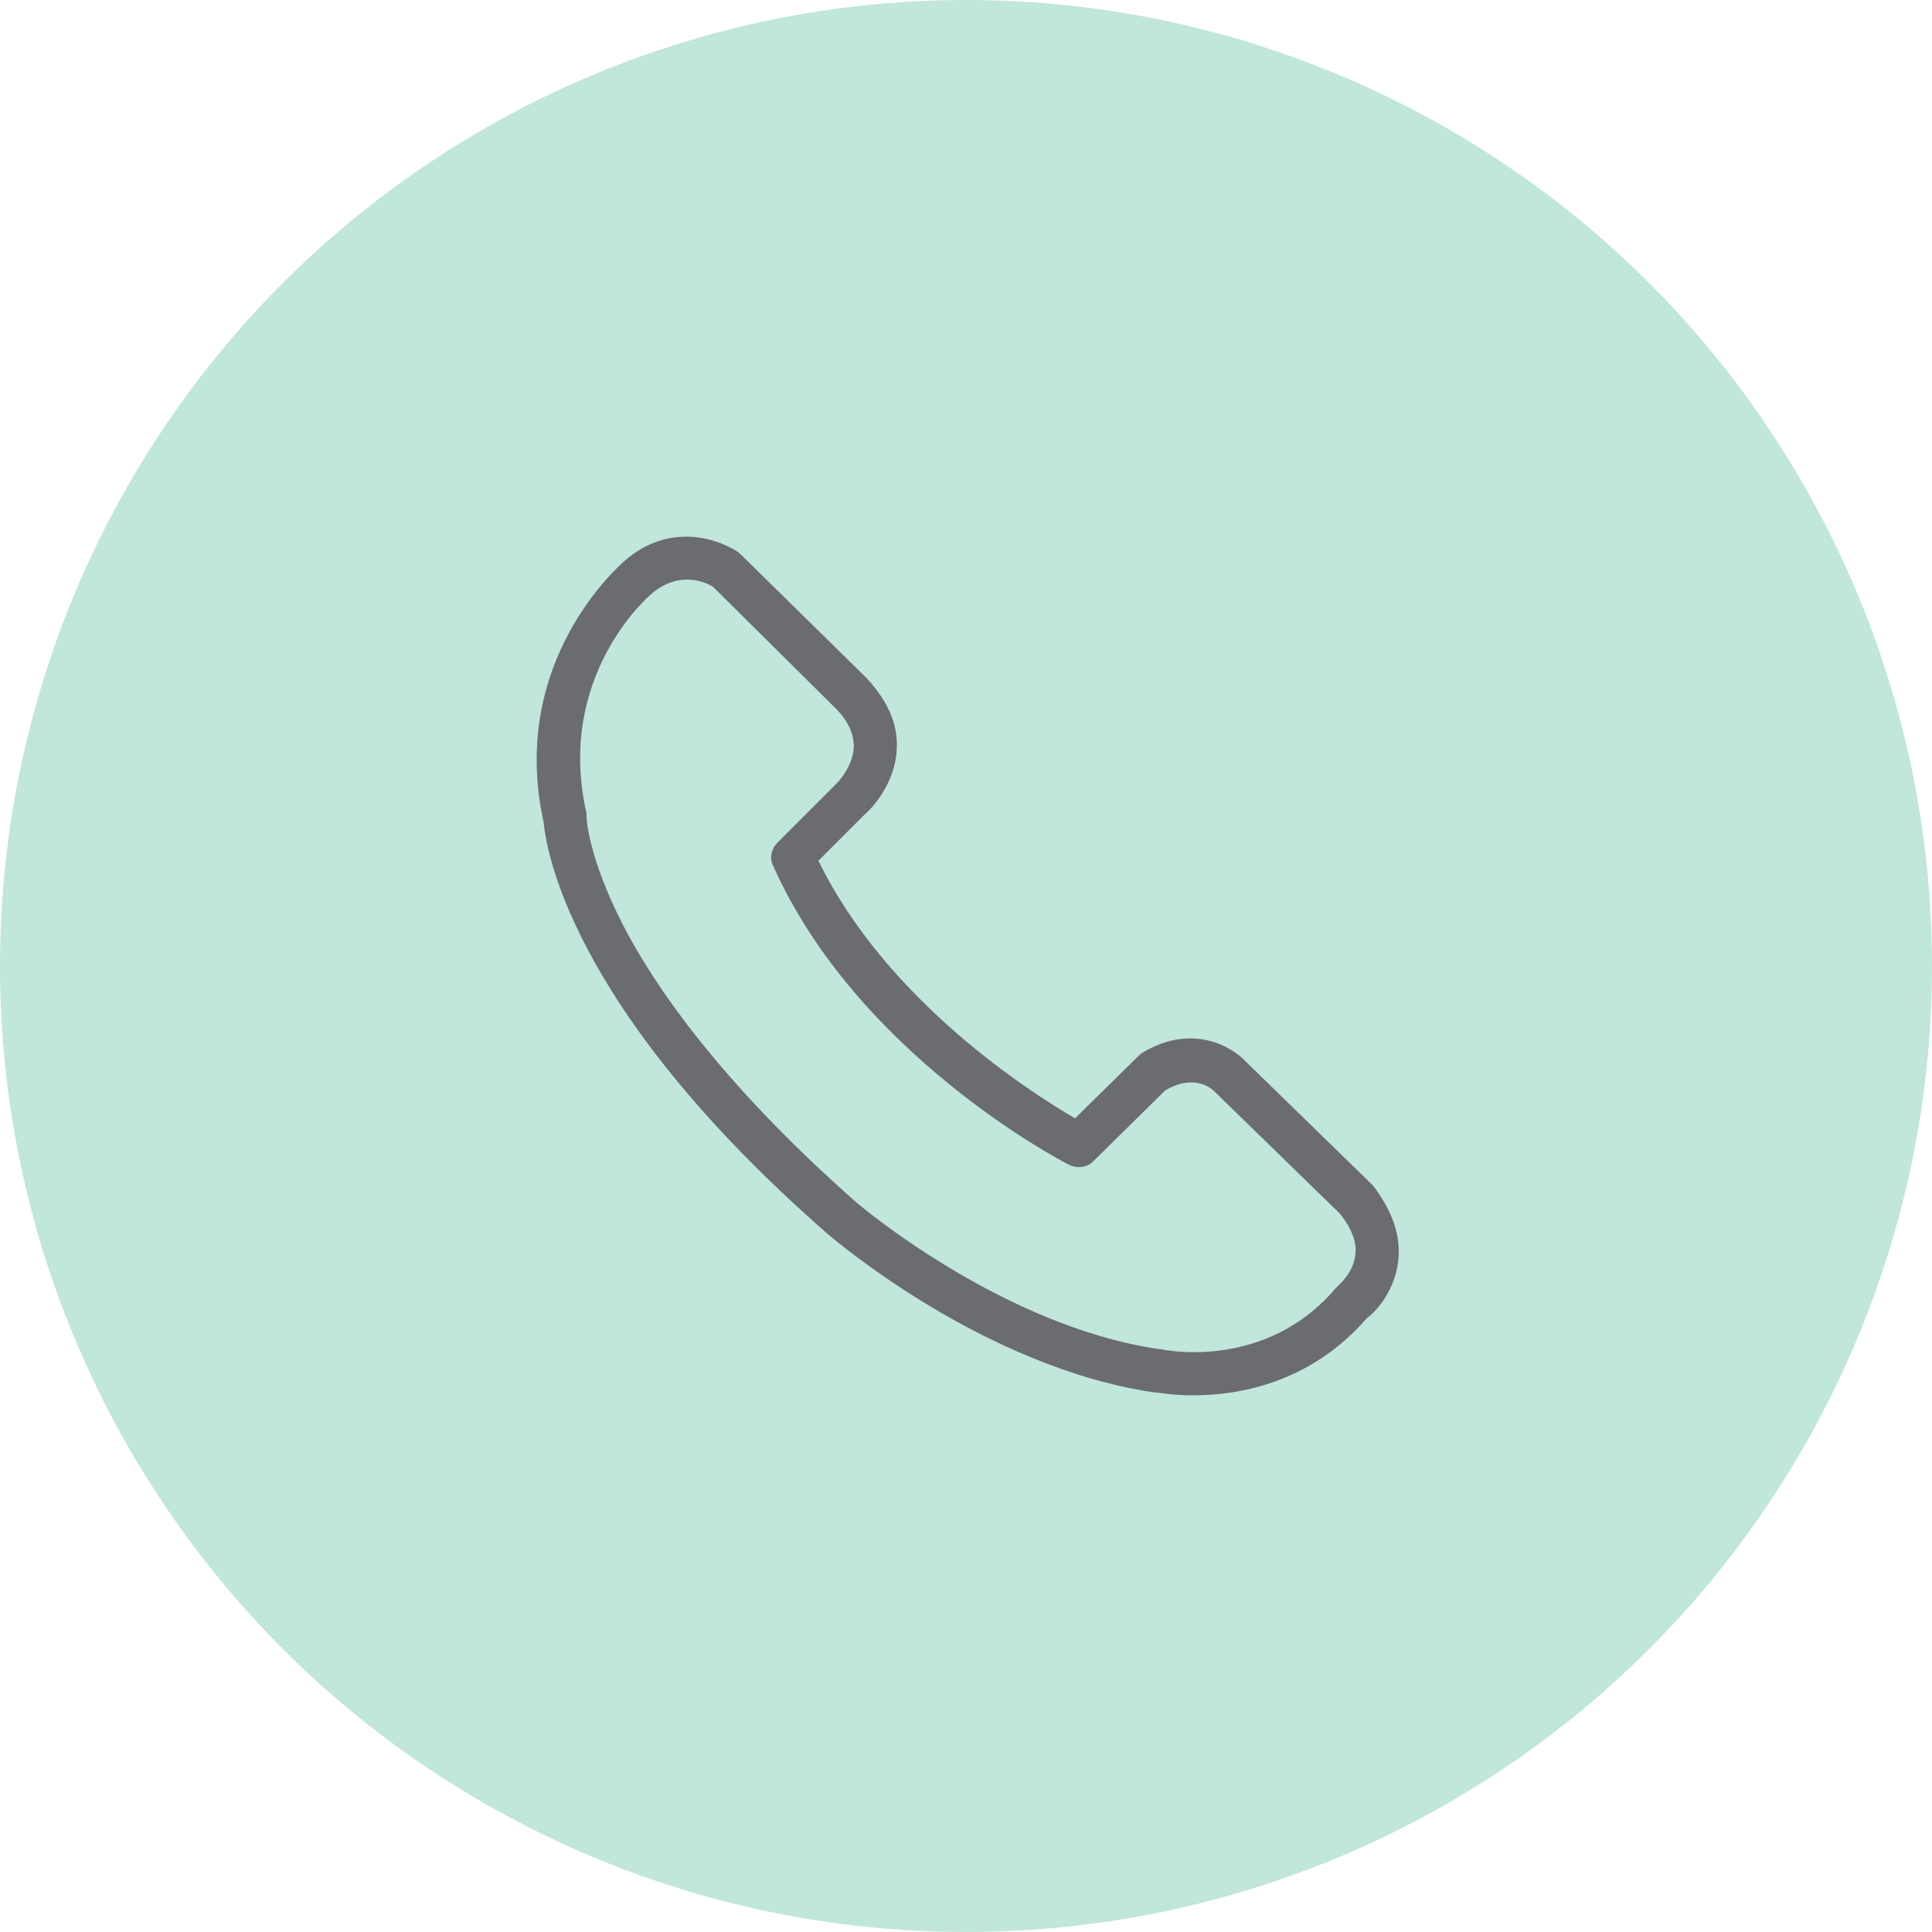 <?xml version="1.0" encoding="UTF-8"?> <svg xmlns="http://www.w3.org/2000/svg" width="72" height="72" viewBox="0 0 72 72" fill="none"><circle cx="36" cy="36" r="36" fill="#30AB86" fill-opacity="0.3"></circle><path d="M30.86 45.999C31.1 46.199 36.621 50.92 42.942 51.88C43.102 51.88 43.662 52 44.462 52C46.143 52 48.823 51.56 50.943 49.12C51.224 48.919 51.943 48.2 52.103 47.039C52.223 46.079 51.903 45.159 51.183 44.199L51.103 44.118L46.423 39.558C45.863 38.958 44.342 38.118 42.502 39.278C42.462 39.318 42.422 39.358 42.382 39.398L40.062 41.678C38.421 40.718 33.061 37.318 30.5 32.077L32.22 30.357C32.42 30.197 33.38 29.236 33.421 27.876C33.461 26.956 33.061 26.076 32.261 25.236L27.62 20.675C27.58 20.635 27.54 20.635 27.54 20.595C26.779 20.075 24.939 19.435 23.259 20.915C23.099 21.075 18.938 24.635 20.258 30.636C20.338 31.437 21.059 37.438 30.86 45.999L30.86 45.999ZM24.299 22.115C25.339 21.235 26.34 21.715 26.58 21.875L31.14 26.396C31.62 26.876 31.82 27.356 31.82 27.836C31.78 28.636 31.14 29.237 31.14 29.237L28.98 31.397C28.74 31.637 28.66 31.997 28.82 32.277C31.941 39.278 39.502 43.239 39.822 43.399C40.142 43.559 40.502 43.519 40.742 43.279L43.422 40.638C44.503 39.998 45.142 40.558 45.263 40.678L45.303 40.718L49.944 45.239C50.384 45.799 50.584 46.319 50.504 46.799C50.424 47.439 49.904 47.879 49.904 47.879C49.864 47.919 49.824 47.959 49.784 47.999C47.183 51.08 43.423 50.32 43.263 50.28H43.223C37.341 49.44 31.941 44.839 31.901 44.799C26.82 40.318 24.34 36.678 23.179 34.397C21.939 31.957 21.859 30.517 21.859 30.477V30.317C20.699 25.235 24.139 22.235 24.3 22.115L24.299 22.115Z" fill="#6B6C6F"></path></svg> 